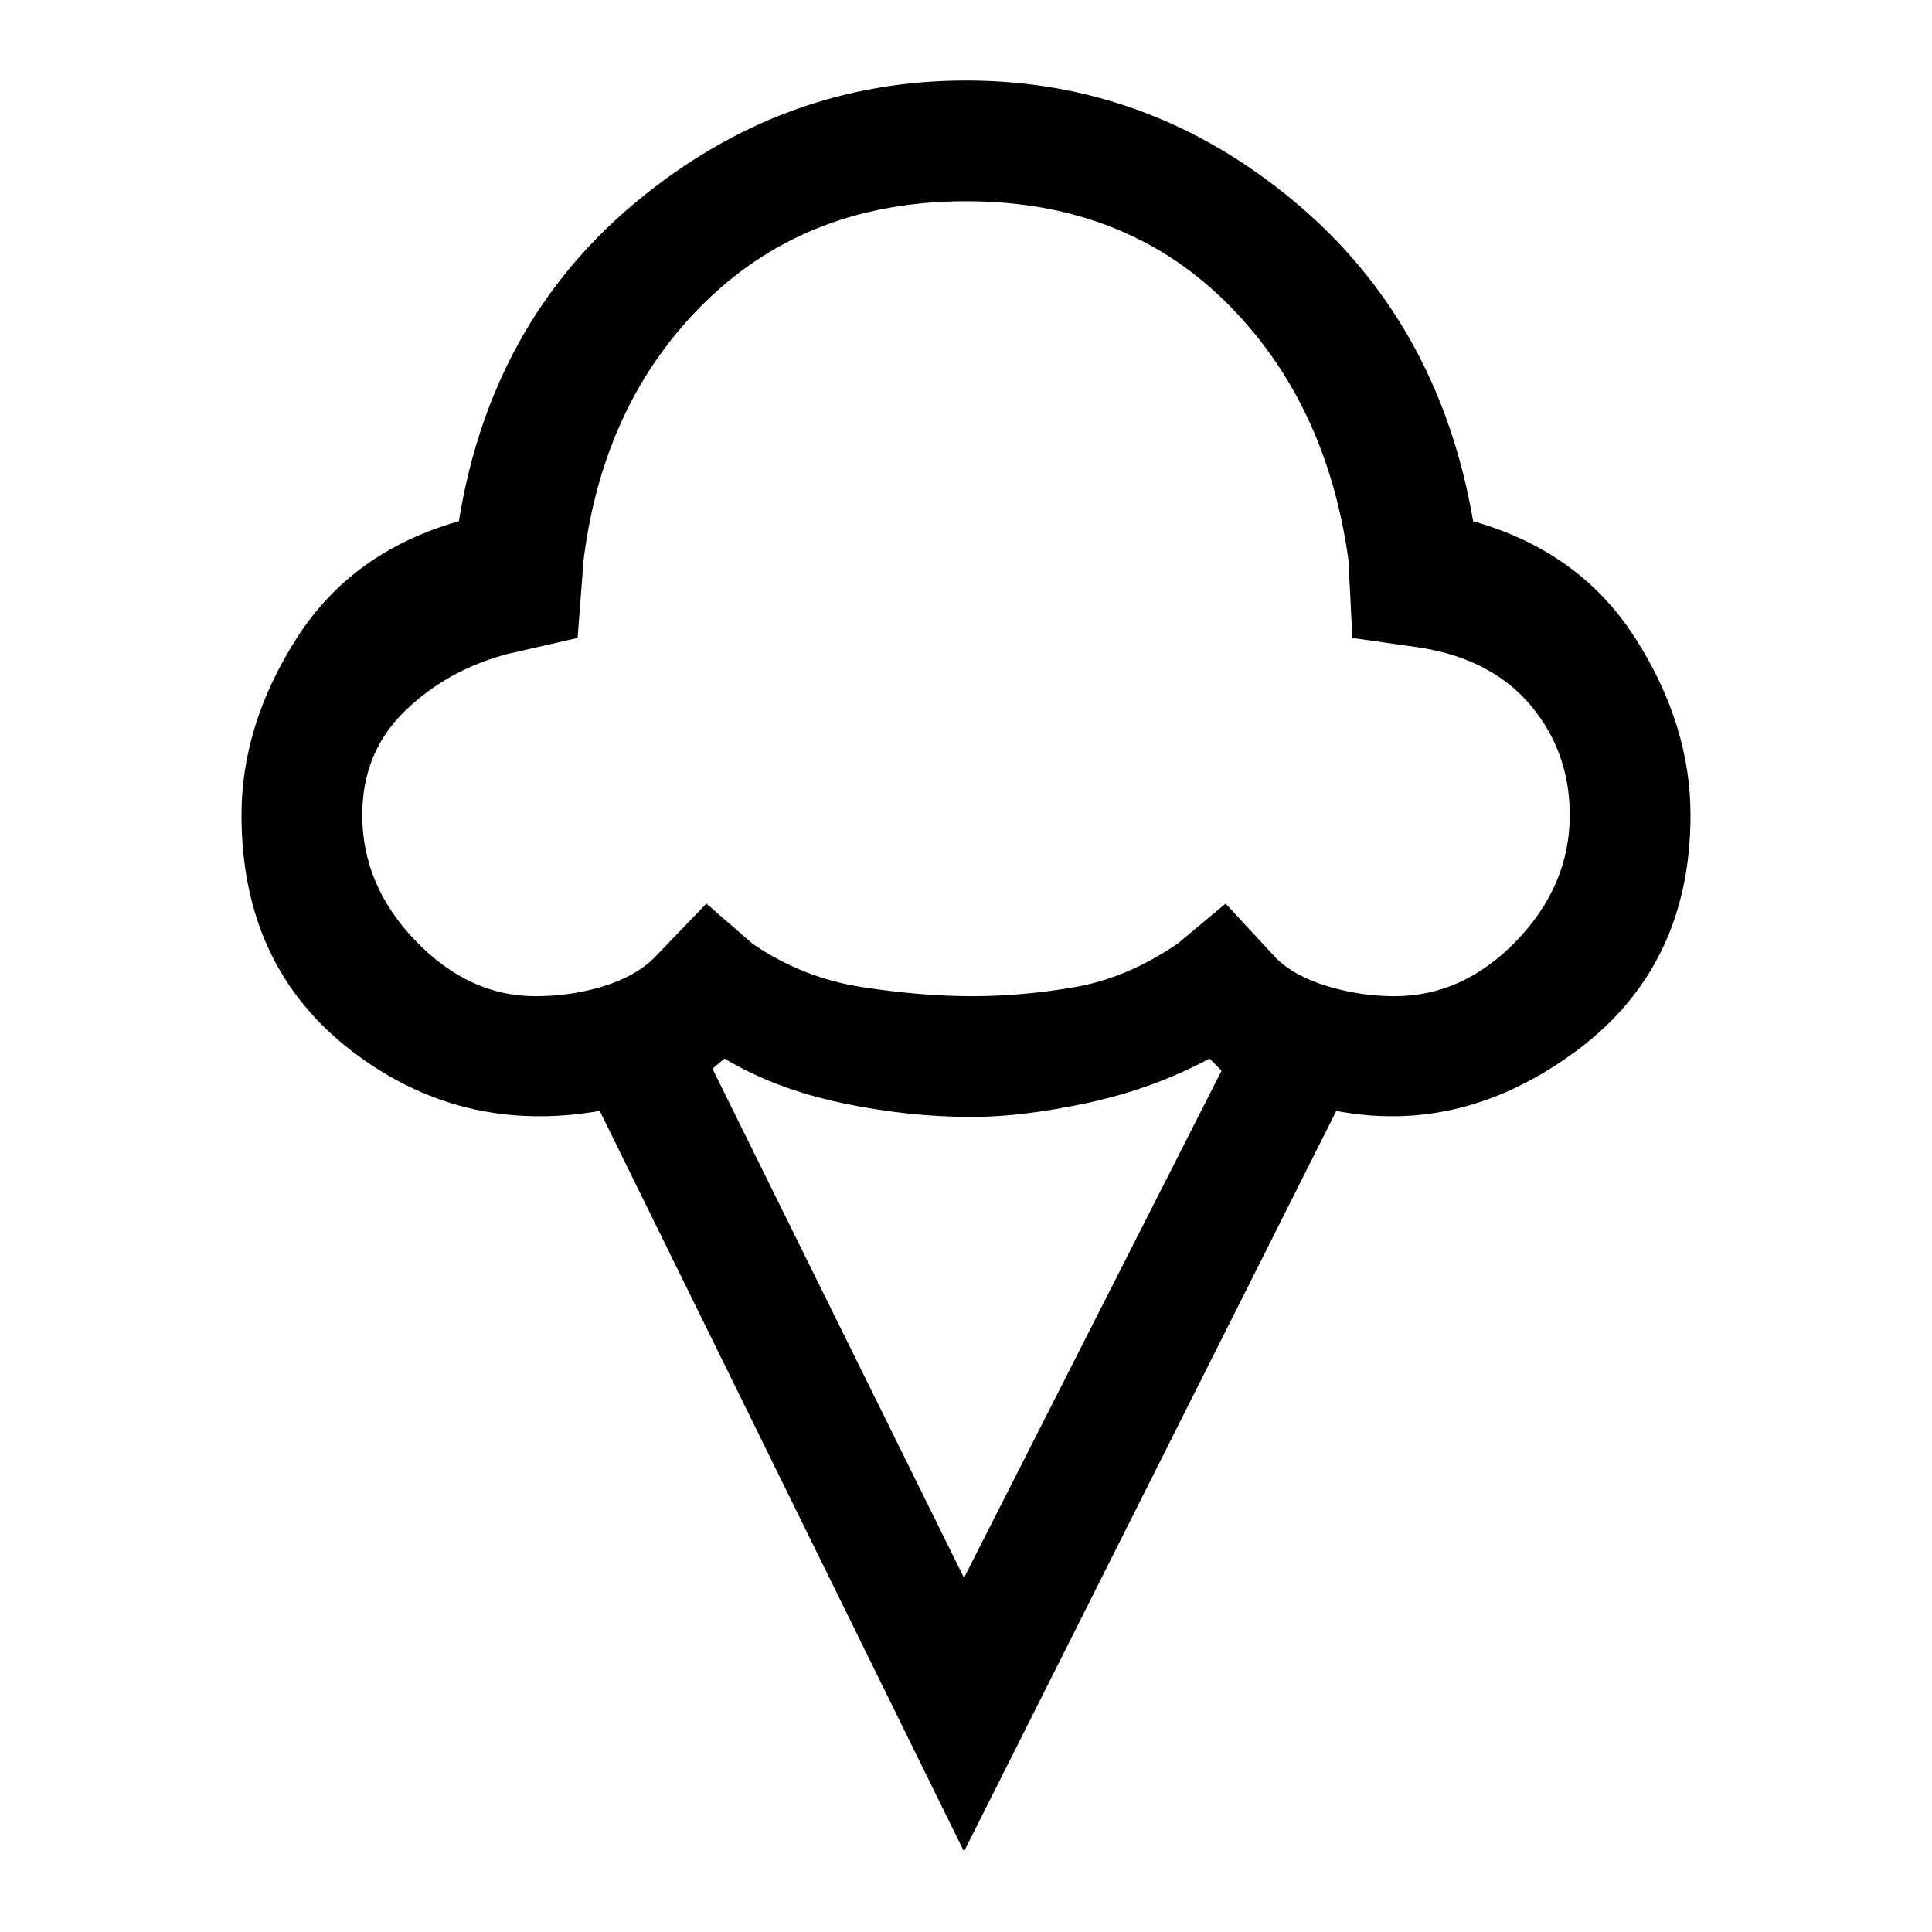 <svg xmlns="http://www.w3.org/2000/svg" width="48" height="48" viewBox="0 -960 960 960"><path d="M479-40 298-408q-69 12-123.5-30T120-555q0-45 27.5-88t80.5-58q16-99 88.5-159T480-920q91 0 163 60t89 159q53 15 80.5 58t27.5 88q0 75-56.5 117T664-408L479-40ZM266-465q18 0 34-5t25-14l26-27 23 20q25 17 54.5 21.5T483-465q25 0 51-4.5t51-21.5l24-20 25 27q9 9 25.5 14t33.5 5q34 0 60.5-27.5T780-555q0-31-19-54t-54-29l-35-5-2-39q-11-79-61.5-128.5T480-860q-78 0-129 49.5T290-682l-3 39-35 8q-30 8-51 28.5T180-555q0 35 26.5 62.5T266-465Zm213 289 128-252-6-6q-28 15-60.5 22t-57.5 7q-32 0-65-7t-58-22l-6 5 125 253Zm1-486Z"/></svg>